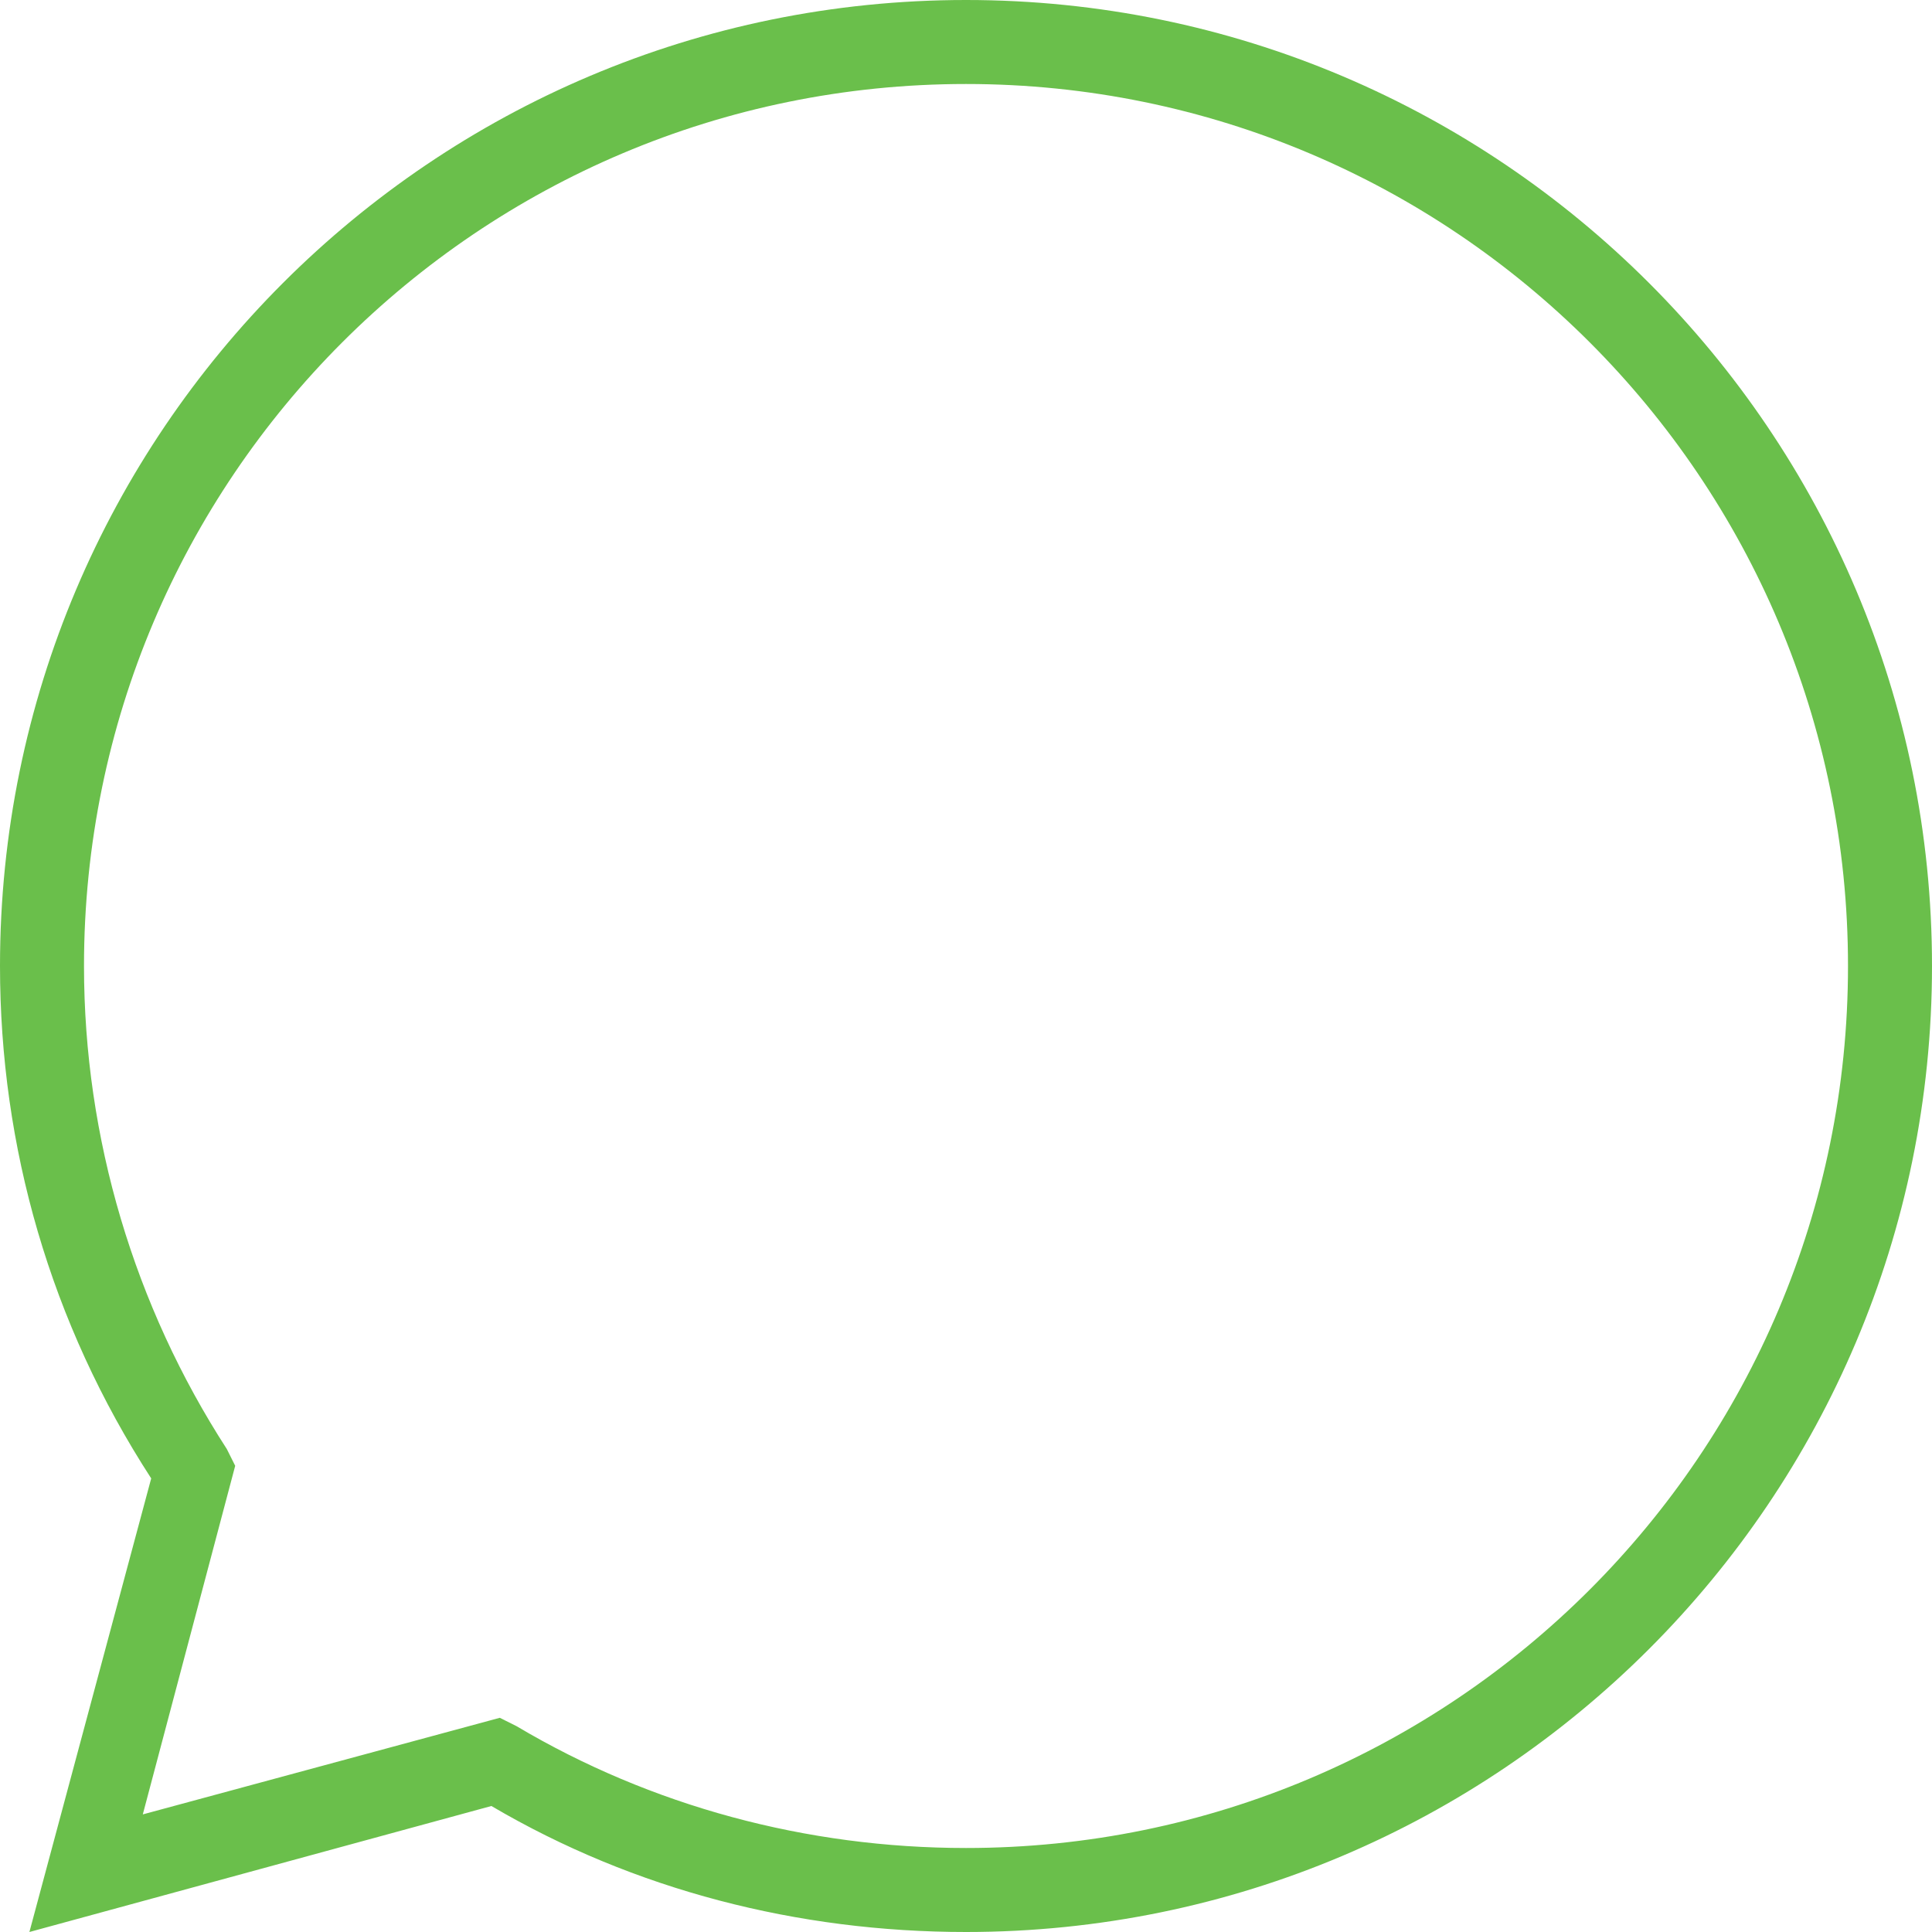 <svg version="1.2" xmlns="http://www.w3.org/2000/svg" xmlns:xlink="http://www.w3.org/1999/xlink" overflow="visible" preserveAspectRatio="none" viewBox="0 0 46 46" width="35" height="35"><g><path xmlns:default="http://www.w3.org/2000/svg" d="M23,46c-4,0-7.9-1-11.3-3l-11,3l2.9-10.8C1.2,31.5,0,27.3,0,23C0,10.3,10.3,0,23,0s23,10.3,23,23C46,35.7,35.7,46,23,46z   M11.9,40.9l0.4,0.2C15.5,43,19.2,44,23,44c11.6,0,21-9.4,21-21S34.6,2,23,2S2,11.4,2,23c0,4.1,1.2,8.1,3.4,11.5l0.2,0.4l-2.2,8.3  L11.9,40.9z" style="fill: rgb(106, 191, 75);" vector-effect="non-scaling-stroke"/></g></svg>